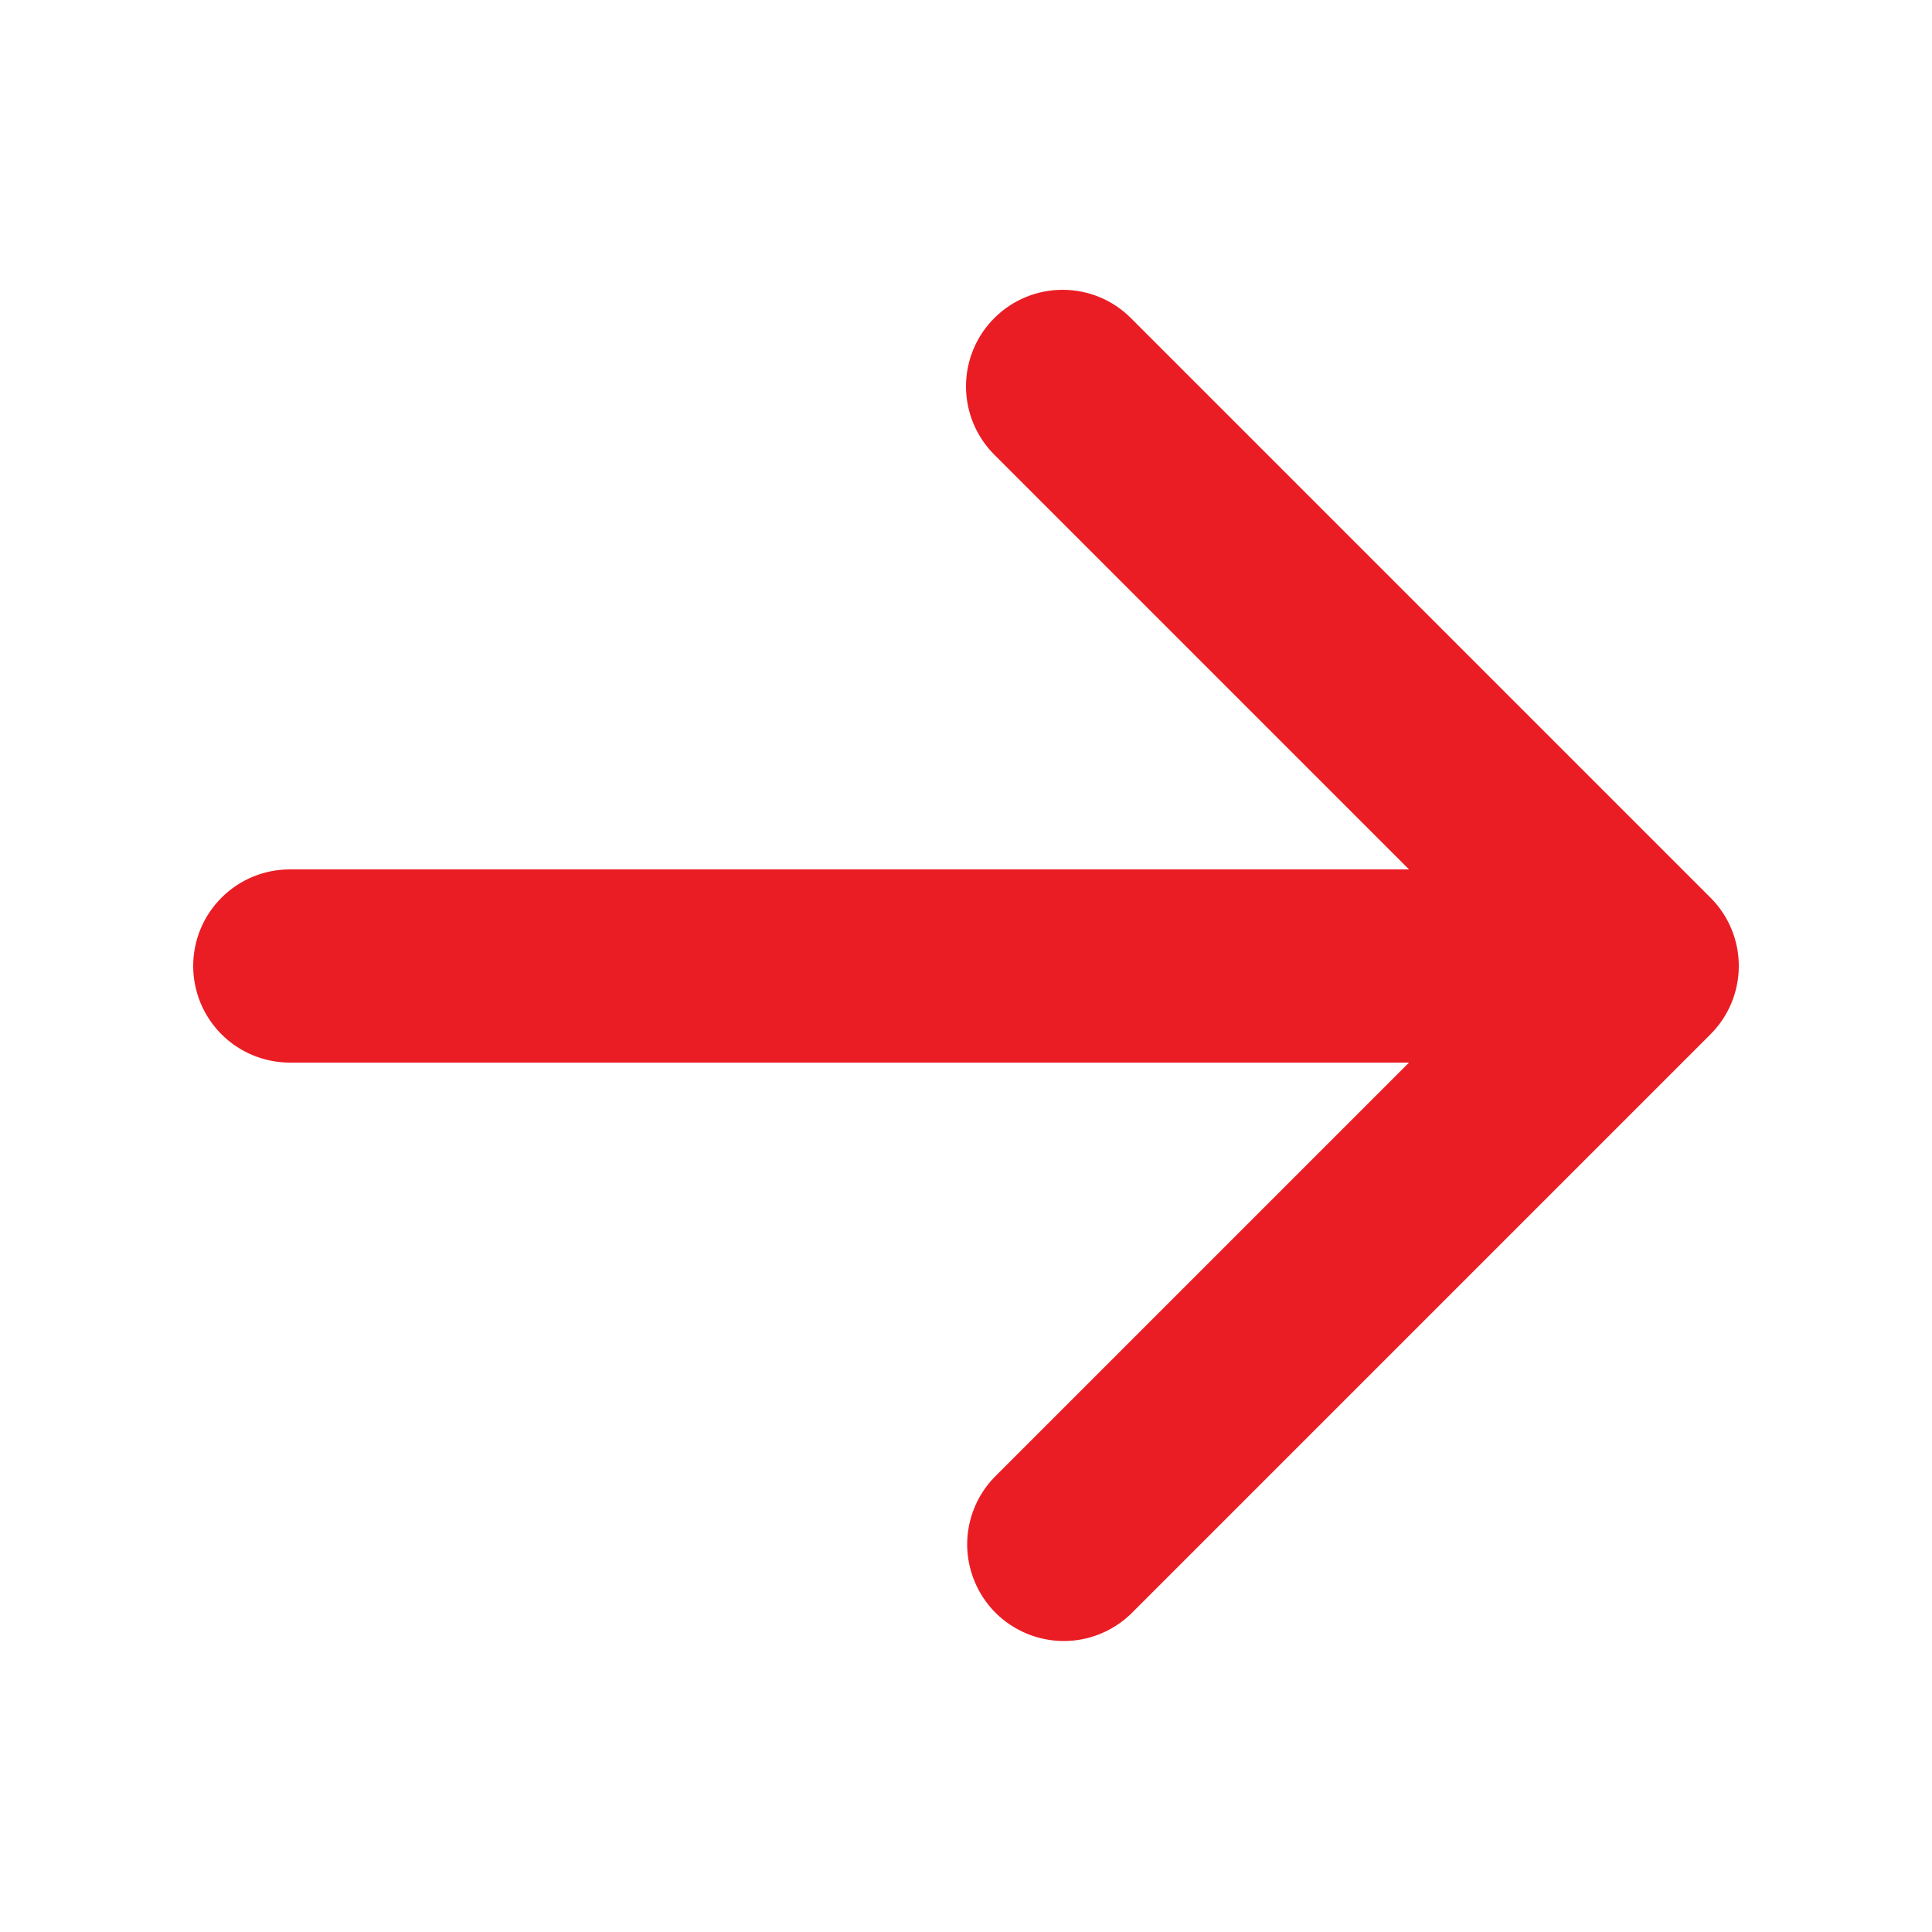 <svg xmlns="http://www.w3.org/2000/svg" width="20" height="20" viewBox="0 0 20 20" fill="none">
  <path fill-rule="evenodd" clip-rule="evenodd" d="M10.293 3.293C10.48 3.105 10.735 3 11 3C11.265 3 11.52 3.105 11.707 3.293L17.707 9.293C17.895 9.48 18 9.735 18 10C18 10.265 17.895 10.519 17.707 10.707L11.707 16.707C11.518 16.889 11.266 16.99 11.004 16.988C10.741 16.985 10.491 16.88 10.305 16.695C10.12 16.509 10.015 16.258 10.012 15.996C10.01 15.734 10.111 15.481 10.293 15.293L14.586 11H3C2.735 11 2.48 10.894 2.293 10.707C2.105 10.519 2 10.265 2 10C2 9.735 2.105 9.48 2.293 9.293C2.48 9.105 2.735 9 3 9H14.586L10.293 4.707C10.105 4.519 10 4.265 10 4C10 3.735 10.105 3.48 10.293 3.293Z" fill="#EA1D24"/>
</svg>